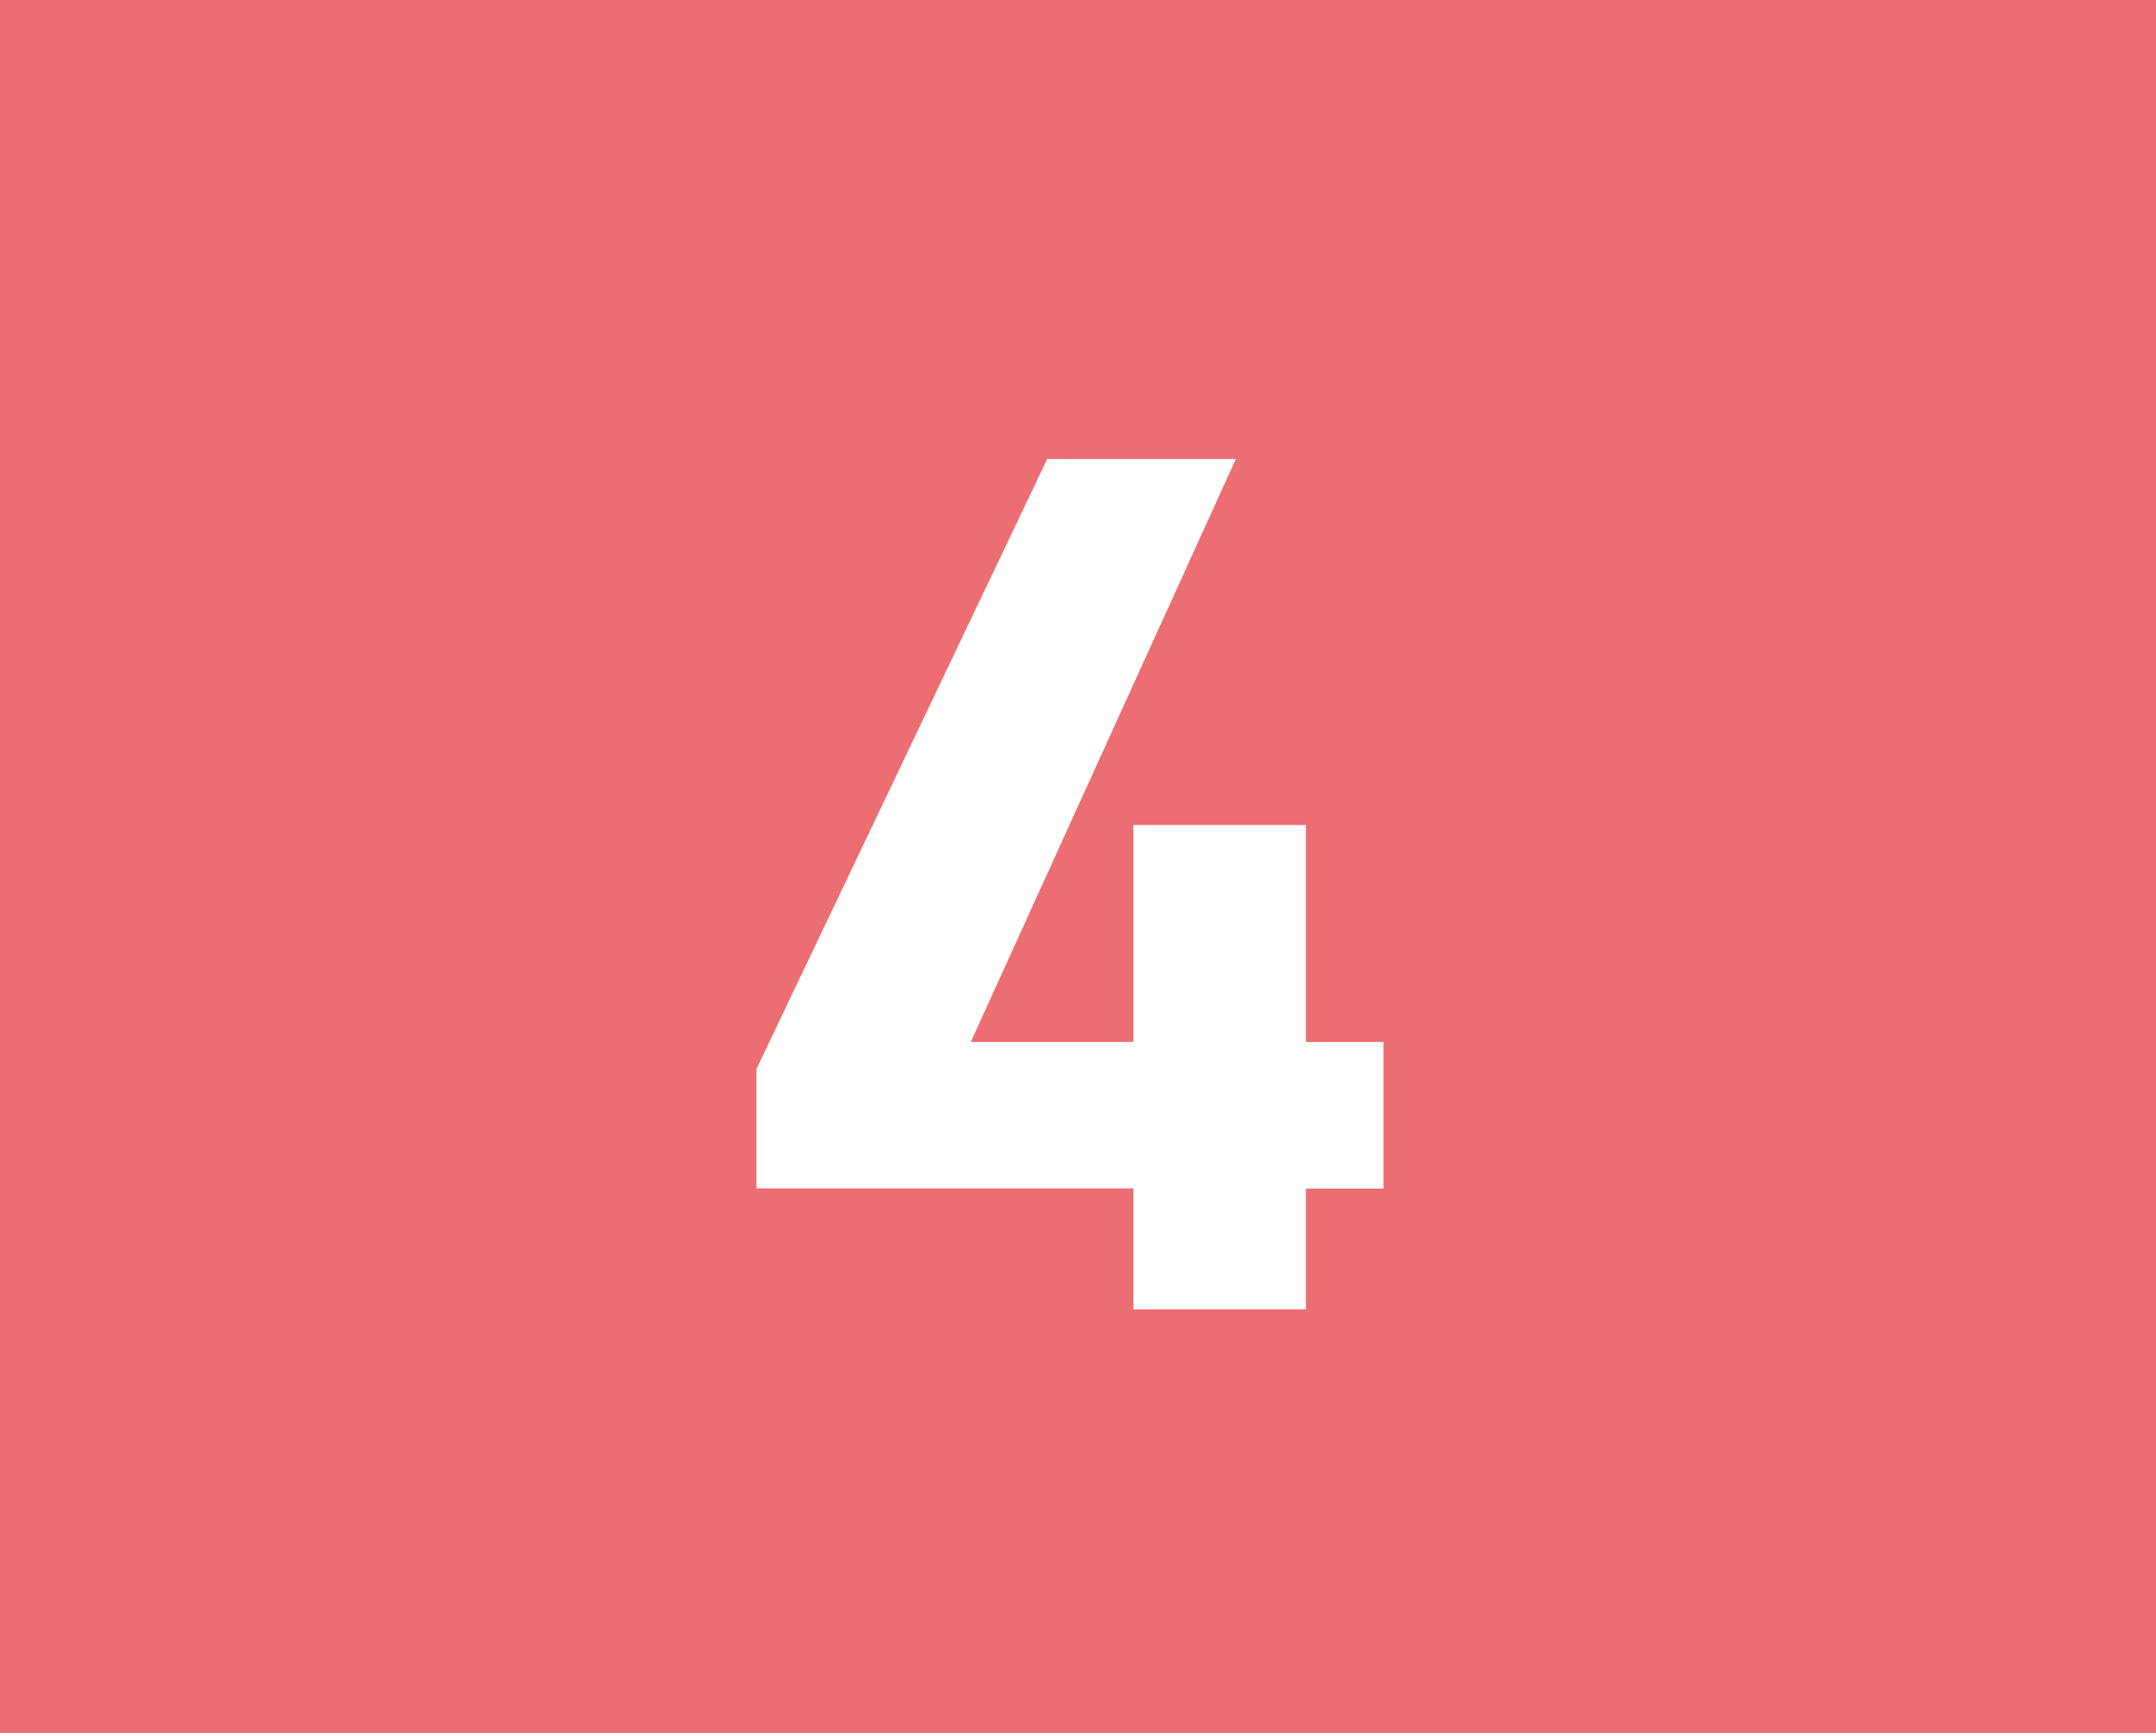 <svg xmlns="http://www.w3.org/2000/svg" width="56" height="45" viewBox="0 0 56 45"><g transform="translate(15089 19582.07)"><path d="M0,0H56V45H0Z" transform="translate(-15089 -19582.07)" fill="#ec6d72"/><path d="M-.8-22.08-8.352-6.24v3.1H1.44V0H5.92V-3.136H7.936V-6.944H5.92v-5.632H1.44v5.632H-2.784L4.1-22.08Z" transform="translate(-15061 -19548.07)" fill="#fff"/></g></svg>